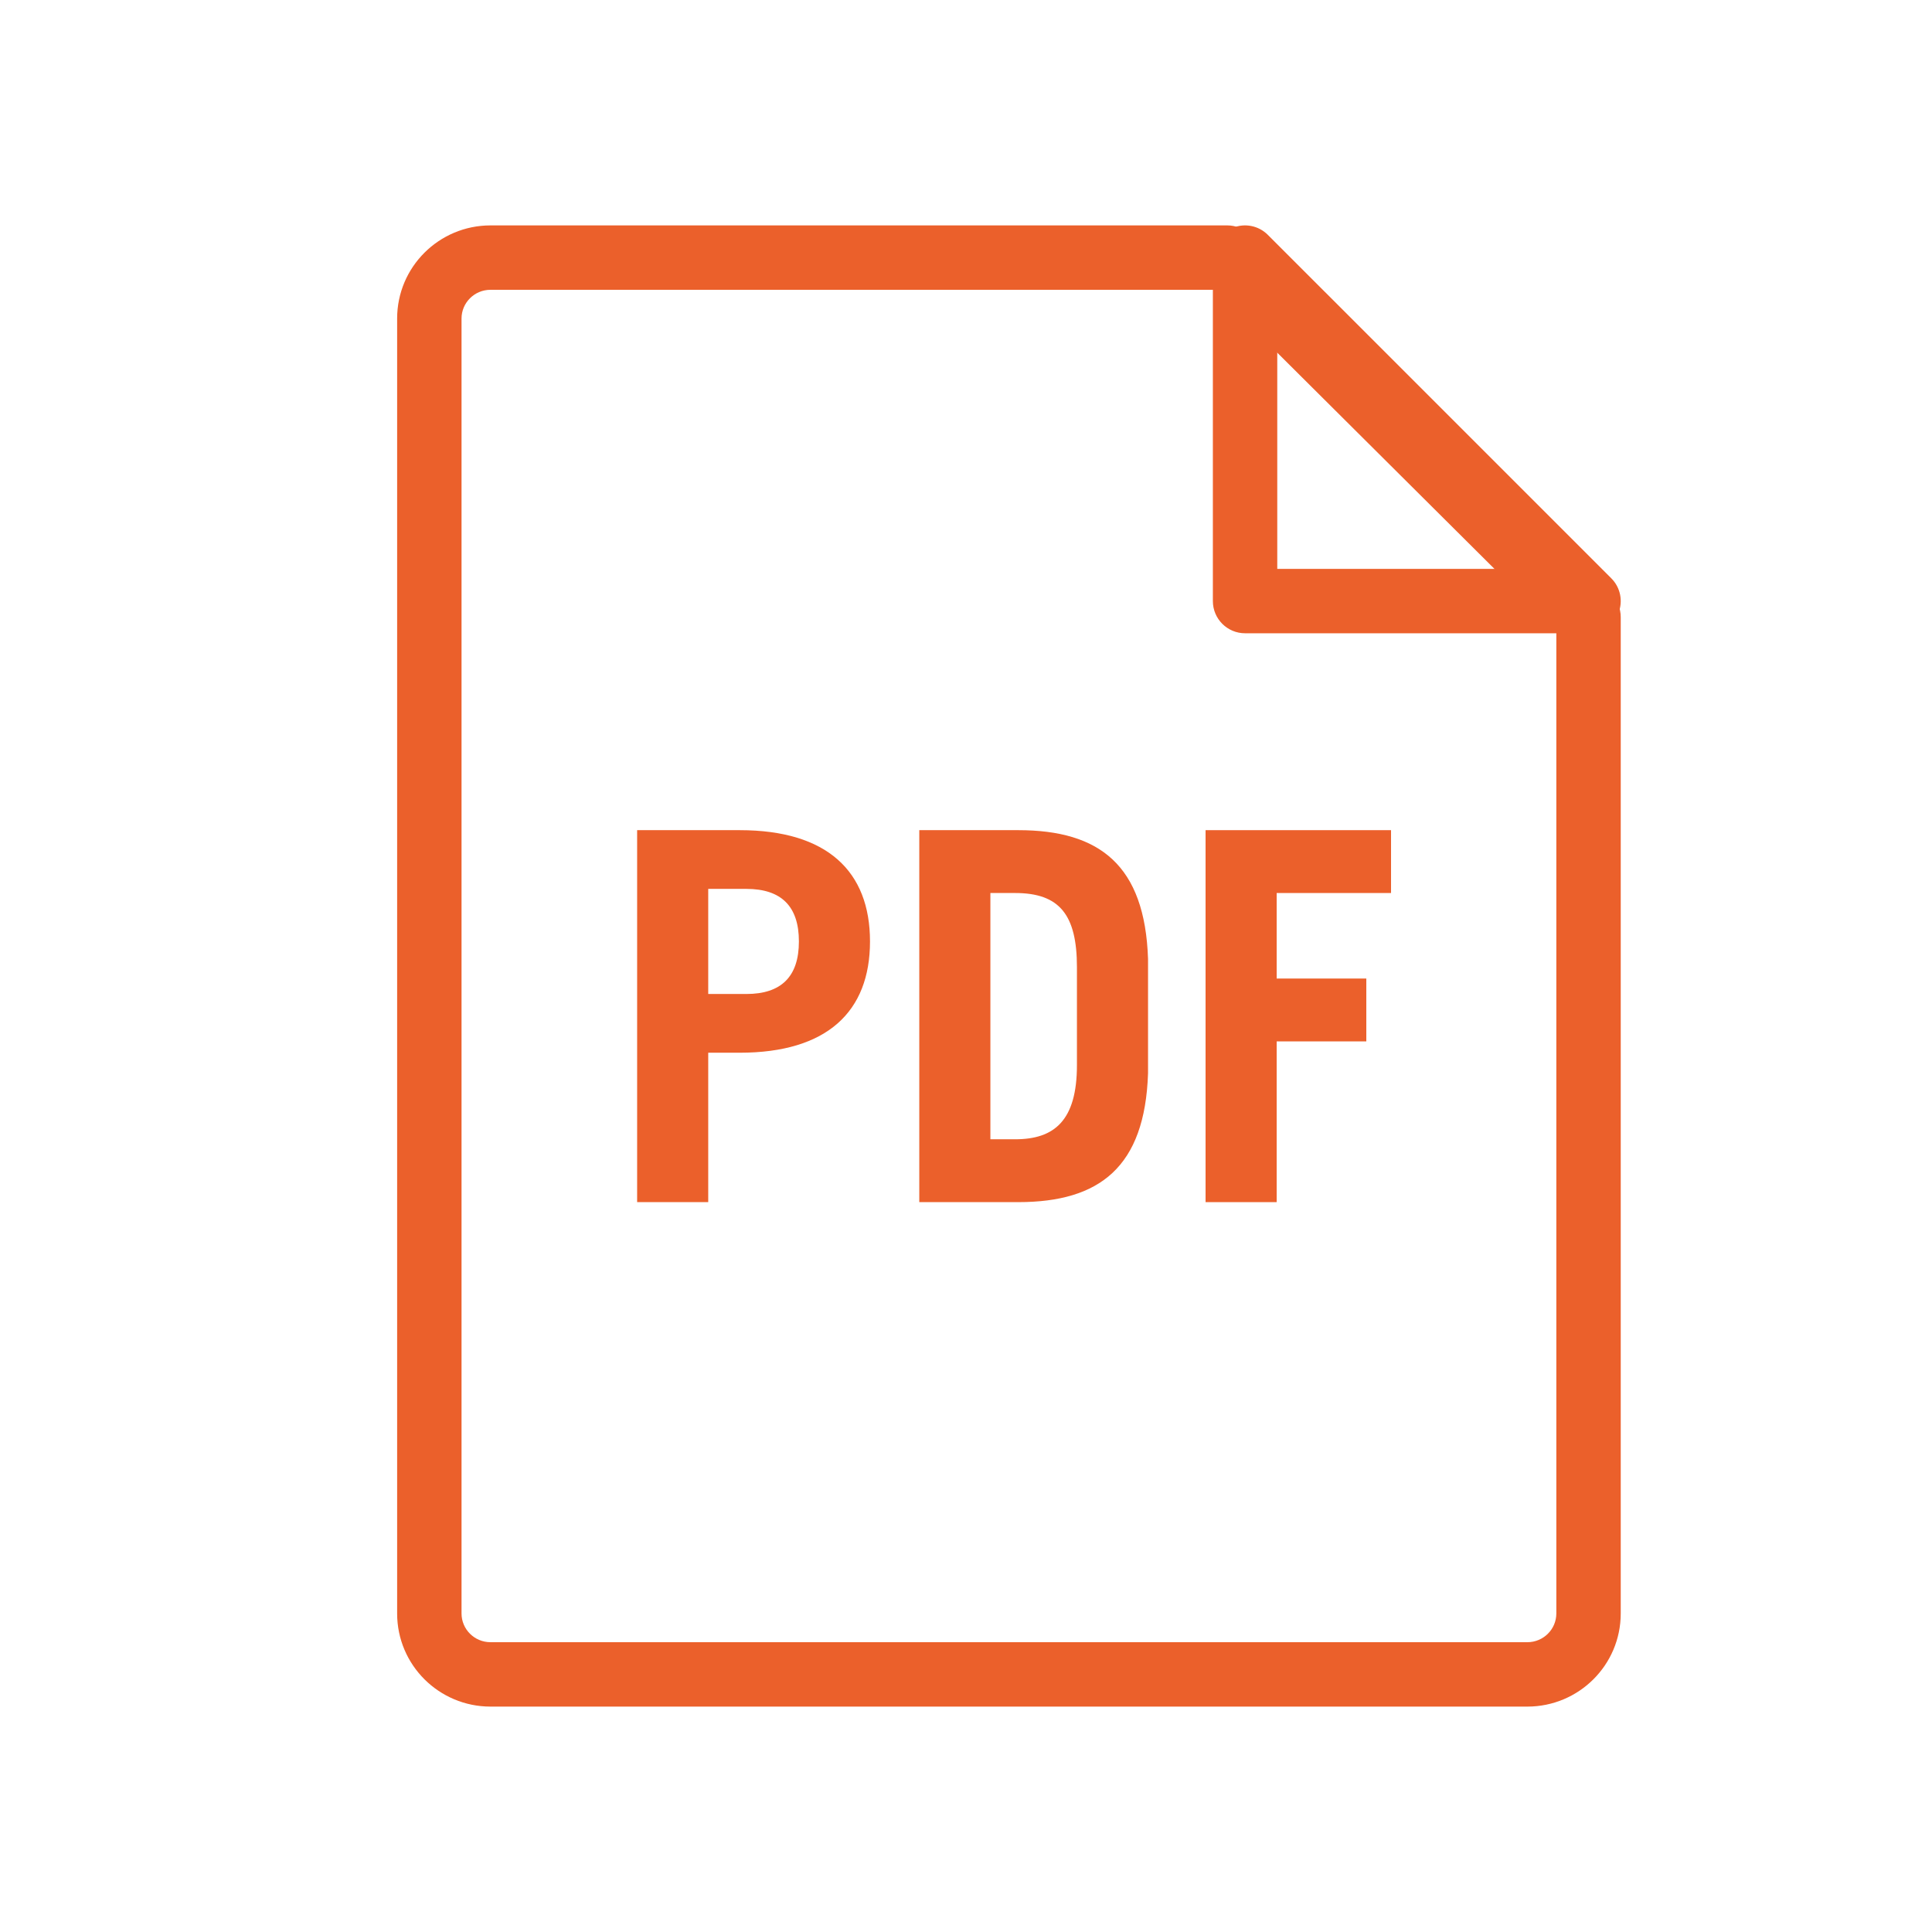 <svg width="45" height="45" viewBox="0 0 45 45" fill="none" xmlns="http://www.w3.org/2000/svg">
<path fill-rule="evenodd" clip-rule="evenodd" d="M11.425 6.75C11.049 6.75 10.75 7.053 10.75 7.419V37.581C10.75 37.947 11.049 38.25 11.425 38.25H35.575C35.951 38.25 36.25 37.947 36.25 37.581V14.685L28.278 6.75H11.425ZM9.25 7.419C9.25 6.218 10.227 5.25 11.425 5.25H28.587C28.785 5.25 28.976 5.329 29.116 5.468L37.529 13.842C37.67 13.982 37.75 14.174 37.75 14.373V37.581C37.75 38.782 36.773 39.75 35.575 39.75H11.425C10.227 39.75 9.25 38.782 9.25 37.581V7.419Z" fill="#EB602B"/>
<path fill-rule="evenodd" clip-rule="evenodd" d="M28.713 5.307C28.993 5.191 29.316 5.255 29.53 5.47L37.53 13.47C37.745 13.684 37.809 14.007 37.693 14.287C37.577 14.567 37.303 14.75 37 14.75H29C28.586 14.75 28.25 14.414 28.25 14V6C28.25 5.697 28.433 5.423 28.713 5.307ZM29.75 7.811V13.25H35.189L29.75 7.811Z" fill="#EB602B"/>
<path d="M16.496 28V24.52H17.228C19.268 24.52 20.264 23.56 20.264 21.928C20.264 20.296 19.268 19.336 17.228 19.336H14.84V28H16.496ZM16.496 20.704H17.384C18.2 20.704 18.608 21.112 18.608 21.928C18.608 22.744 18.2 23.152 17.384 23.152H16.496V20.704Z" fill="#EB602B"/>
<path d="M21.412 28H23.716C25.612 28 26.668 27.184 26.74 25V22.336C26.668 20.152 25.612 19.336 23.716 19.336H21.412V28ZM23.068 20.8H23.644C24.676 20.8 25.084 21.304 25.084 22.528V24.808C25.084 26.104 24.556 26.536 23.644 26.536H23.068V20.8Z" fill="#EB602B"/>
<path d="M29.736 28V24.256H31.824V22.792H29.736V20.8H32.4V19.336H28.08V28H29.736Z" fill="#EB602B"/>
</svg>
